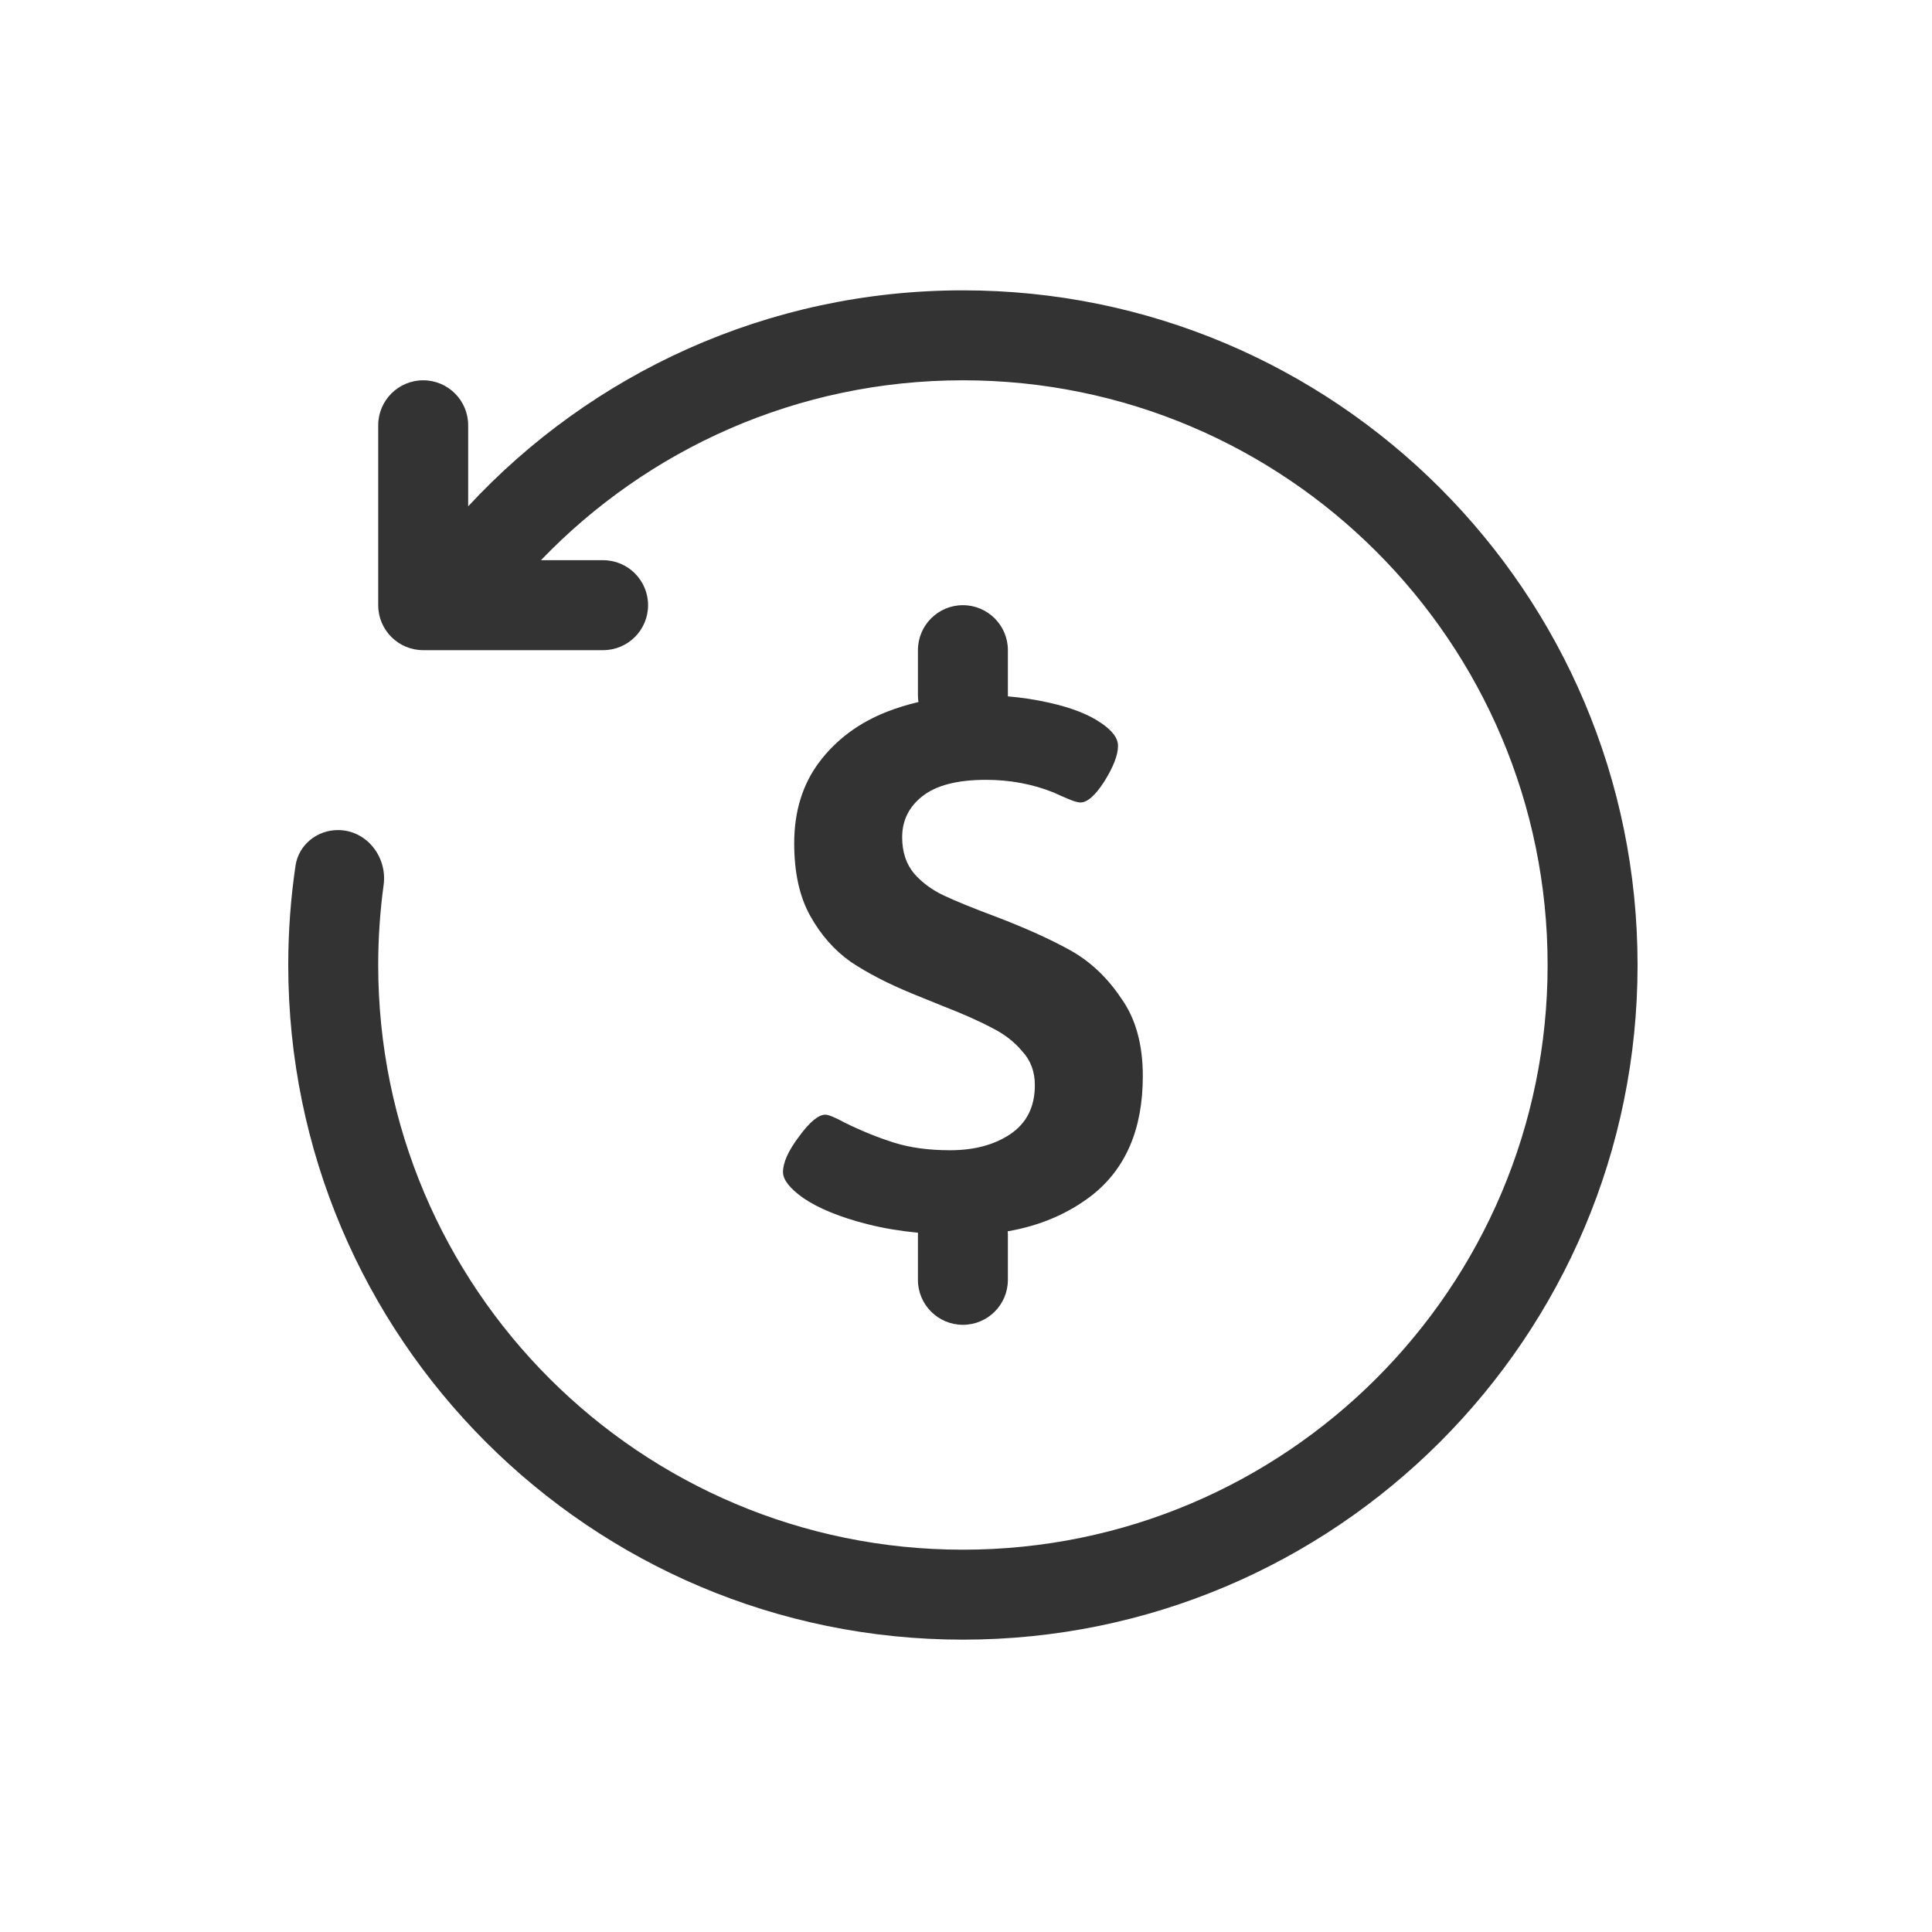 <?xml version="1.0" encoding="UTF-8"?>
<svg xmlns="http://www.w3.org/2000/svg" width="25" height="25" viewBox="0 0 25 25" fill="none">
  <path fill-rule="evenodd" clip-rule="evenodd" d="M12.46 21.217C17.281 21.217 21.19 17.308 21.19 12.487C21.19 7.666 17.281 3.757 12.46 3.757C9.931 3.757 7.652 4.833 6.058 6.552V5.503C6.058 5.182 5.798 4.921 5.476 4.921C5.155 4.921 4.894 5.182 4.894 5.503V7.831V7.831C4.894 8.153 5.155 8.413 5.476 8.413L5.477 8.413H5.75H7.804C8.126 8.413 8.386 8.153 8.386 7.831C8.386 7.51 8.126 7.249 7.804 7.249H7C8.377 5.815 10.314 4.921 12.46 4.921C16.638 4.921 20.026 8.309 20.026 12.487C20.026 16.666 16.638 20.053 12.46 20.053C8.281 20.053 4.894 16.666 4.894 12.487C4.894 12.136 4.918 11.791 4.964 11.452C5.014 11.086 4.742 10.741 4.373 10.741C4.101 10.741 3.864 10.933 3.824 11.202C3.762 11.622 3.73 12.051 3.73 12.487C3.73 17.308 7.639 21.217 12.46 21.217ZM12.46 7.831C12.139 7.831 11.878 8.092 11.878 8.413V8.995C11.878 9.025 11.88 9.055 11.885 9.084C11.744 9.117 11.608 9.159 11.477 9.21C11.111 9.354 10.818 9.572 10.598 9.866C10.384 10.153 10.277 10.502 10.277 10.912C10.277 11.291 10.346 11.604 10.484 11.851C10.622 12.099 10.798 12.298 11.011 12.448C11.225 12.591 11.491 12.729 11.808 12.859L12.17 13.006C12.453 13.116 12.674 13.214 12.832 13.299C12.991 13.377 13.122 13.478 13.226 13.602C13.336 13.72 13.391 13.866 13.391 14.042C13.391 14.323 13.284 14.535 13.07 14.678C12.864 14.815 12.605 14.884 12.294 14.884C12.018 14.884 11.777 14.851 11.57 14.786C11.363 14.721 11.153 14.636 10.939 14.531C10.808 14.46 10.722 14.424 10.68 14.424C10.591 14.424 10.477 14.518 10.339 14.707C10.201 14.89 10.132 15.043 10.132 15.167C10.132 15.265 10.218 15.376 10.391 15.5C10.591 15.637 10.87 15.751 11.229 15.842C11.431 15.893 11.647 15.929 11.879 15.952C11.878 15.961 11.878 15.97 11.878 15.979V16.561C11.878 16.883 12.139 17.143 12.46 17.143C12.781 17.143 13.042 16.883 13.042 16.561V15.979C13.042 15.963 13.041 15.948 13.04 15.933C13.456 15.861 13.818 15.707 14.126 15.47C14.567 15.125 14.788 14.61 14.788 13.925C14.788 13.514 14.695 13.178 14.508 12.918C14.329 12.65 14.112 12.445 13.857 12.301C13.601 12.158 13.277 12.011 12.884 11.861C12.588 11.75 12.363 11.659 12.212 11.587C12.06 11.516 11.932 11.421 11.829 11.304C11.725 11.18 11.674 11.023 11.674 10.834C11.674 10.619 11.76 10.443 11.932 10.306C12.112 10.162 12.387 10.091 12.76 10.091C13.07 10.091 13.364 10.146 13.639 10.257C13.681 10.277 13.739 10.303 13.815 10.335C13.891 10.368 13.946 10.384 13.981 10.384C14.07 10.384 14.174 10.293 14.291 10.11C14.409 9.921 14.467 9.768 14.467 9.651C14.467 9.553 14.395 9.455 14.25 9.357C14.091 9.246 13.867 9.158 13.577 9.093C13.403 9.054 13.224 9.026 13.042 9.011L13.042 8.995V8.413C13.042 8.092 12.781 7.831 12.46 7.831Z" fill="#333333"></path>
</svg>
